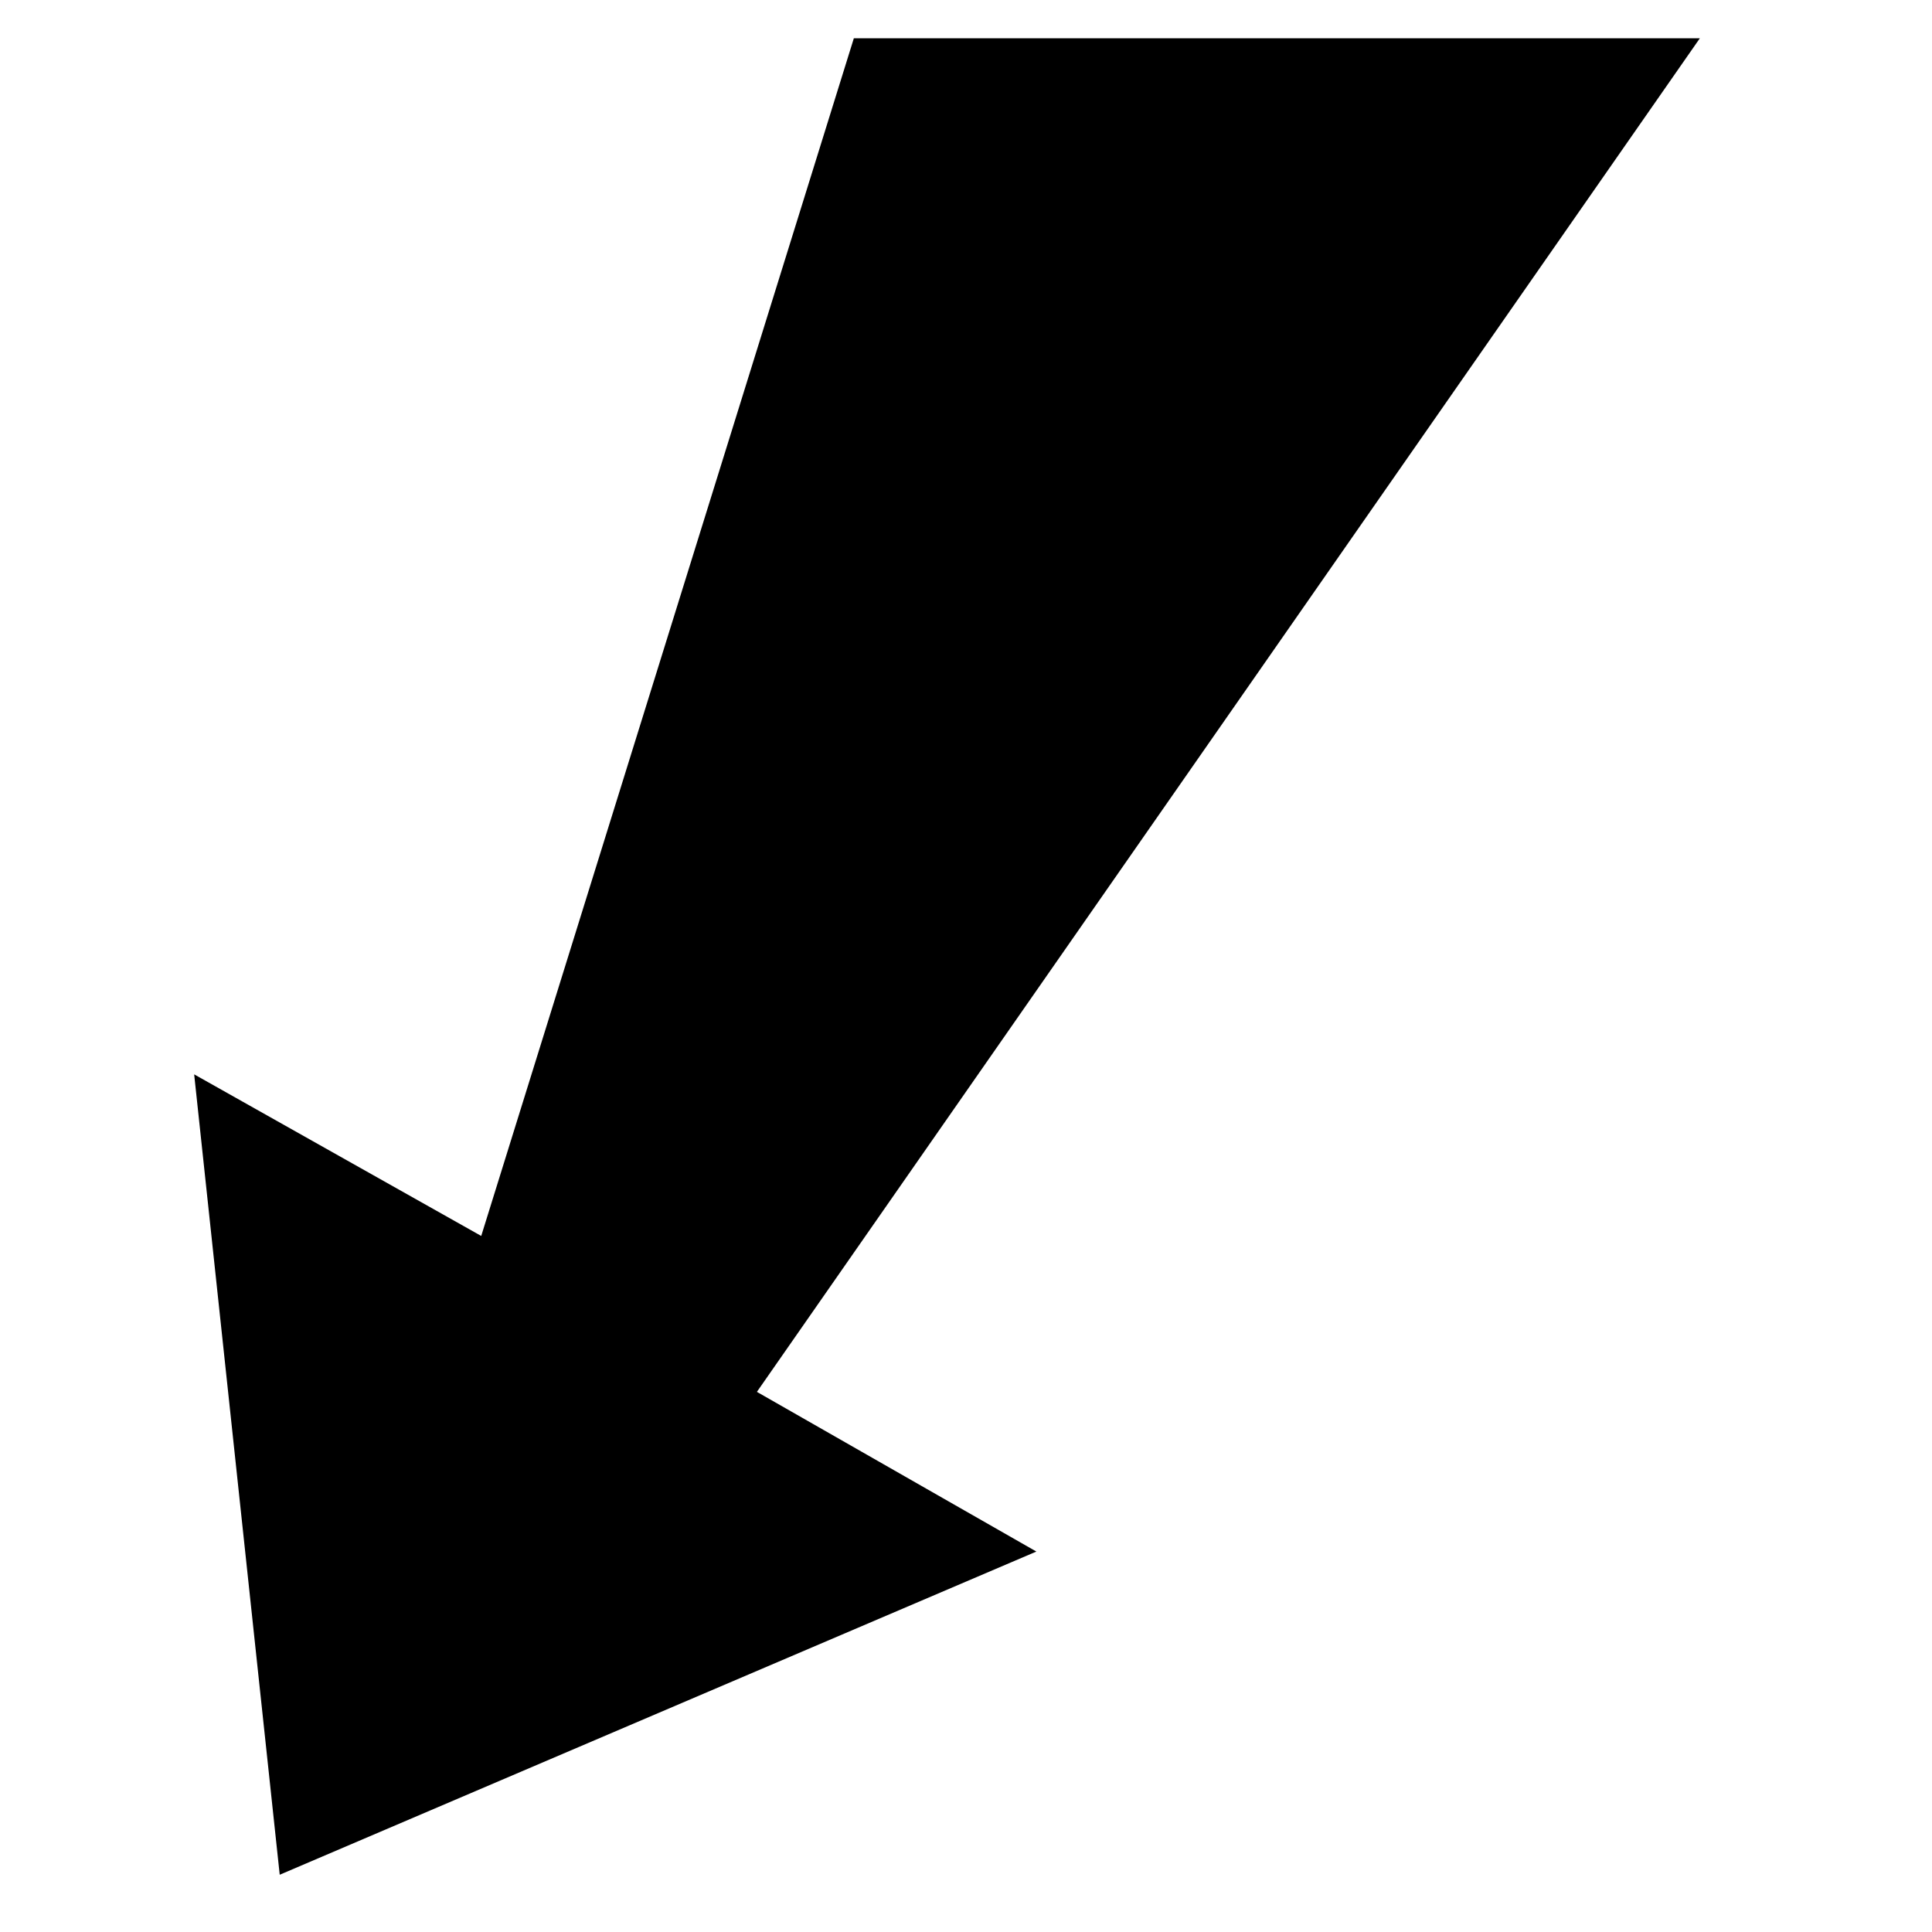 <?xml version="1.0" encoding="UTF-8"?>
<!-- The Best Svg Icon site in the world: iconSvg.co, Visit us! https://iconsvg.co -->
<svg fill="#000000" width="800px" height="800px" version="1.1" viewBox="144 144 512 512" xmlns="http://www.w3.org/2000/svg">
 <path d="m271.53 471.54-76.074-42.824 22.672 212.11 200.52-85.648-74.062-42.32 249.89-358.71h-224.2z"/>
</svg>